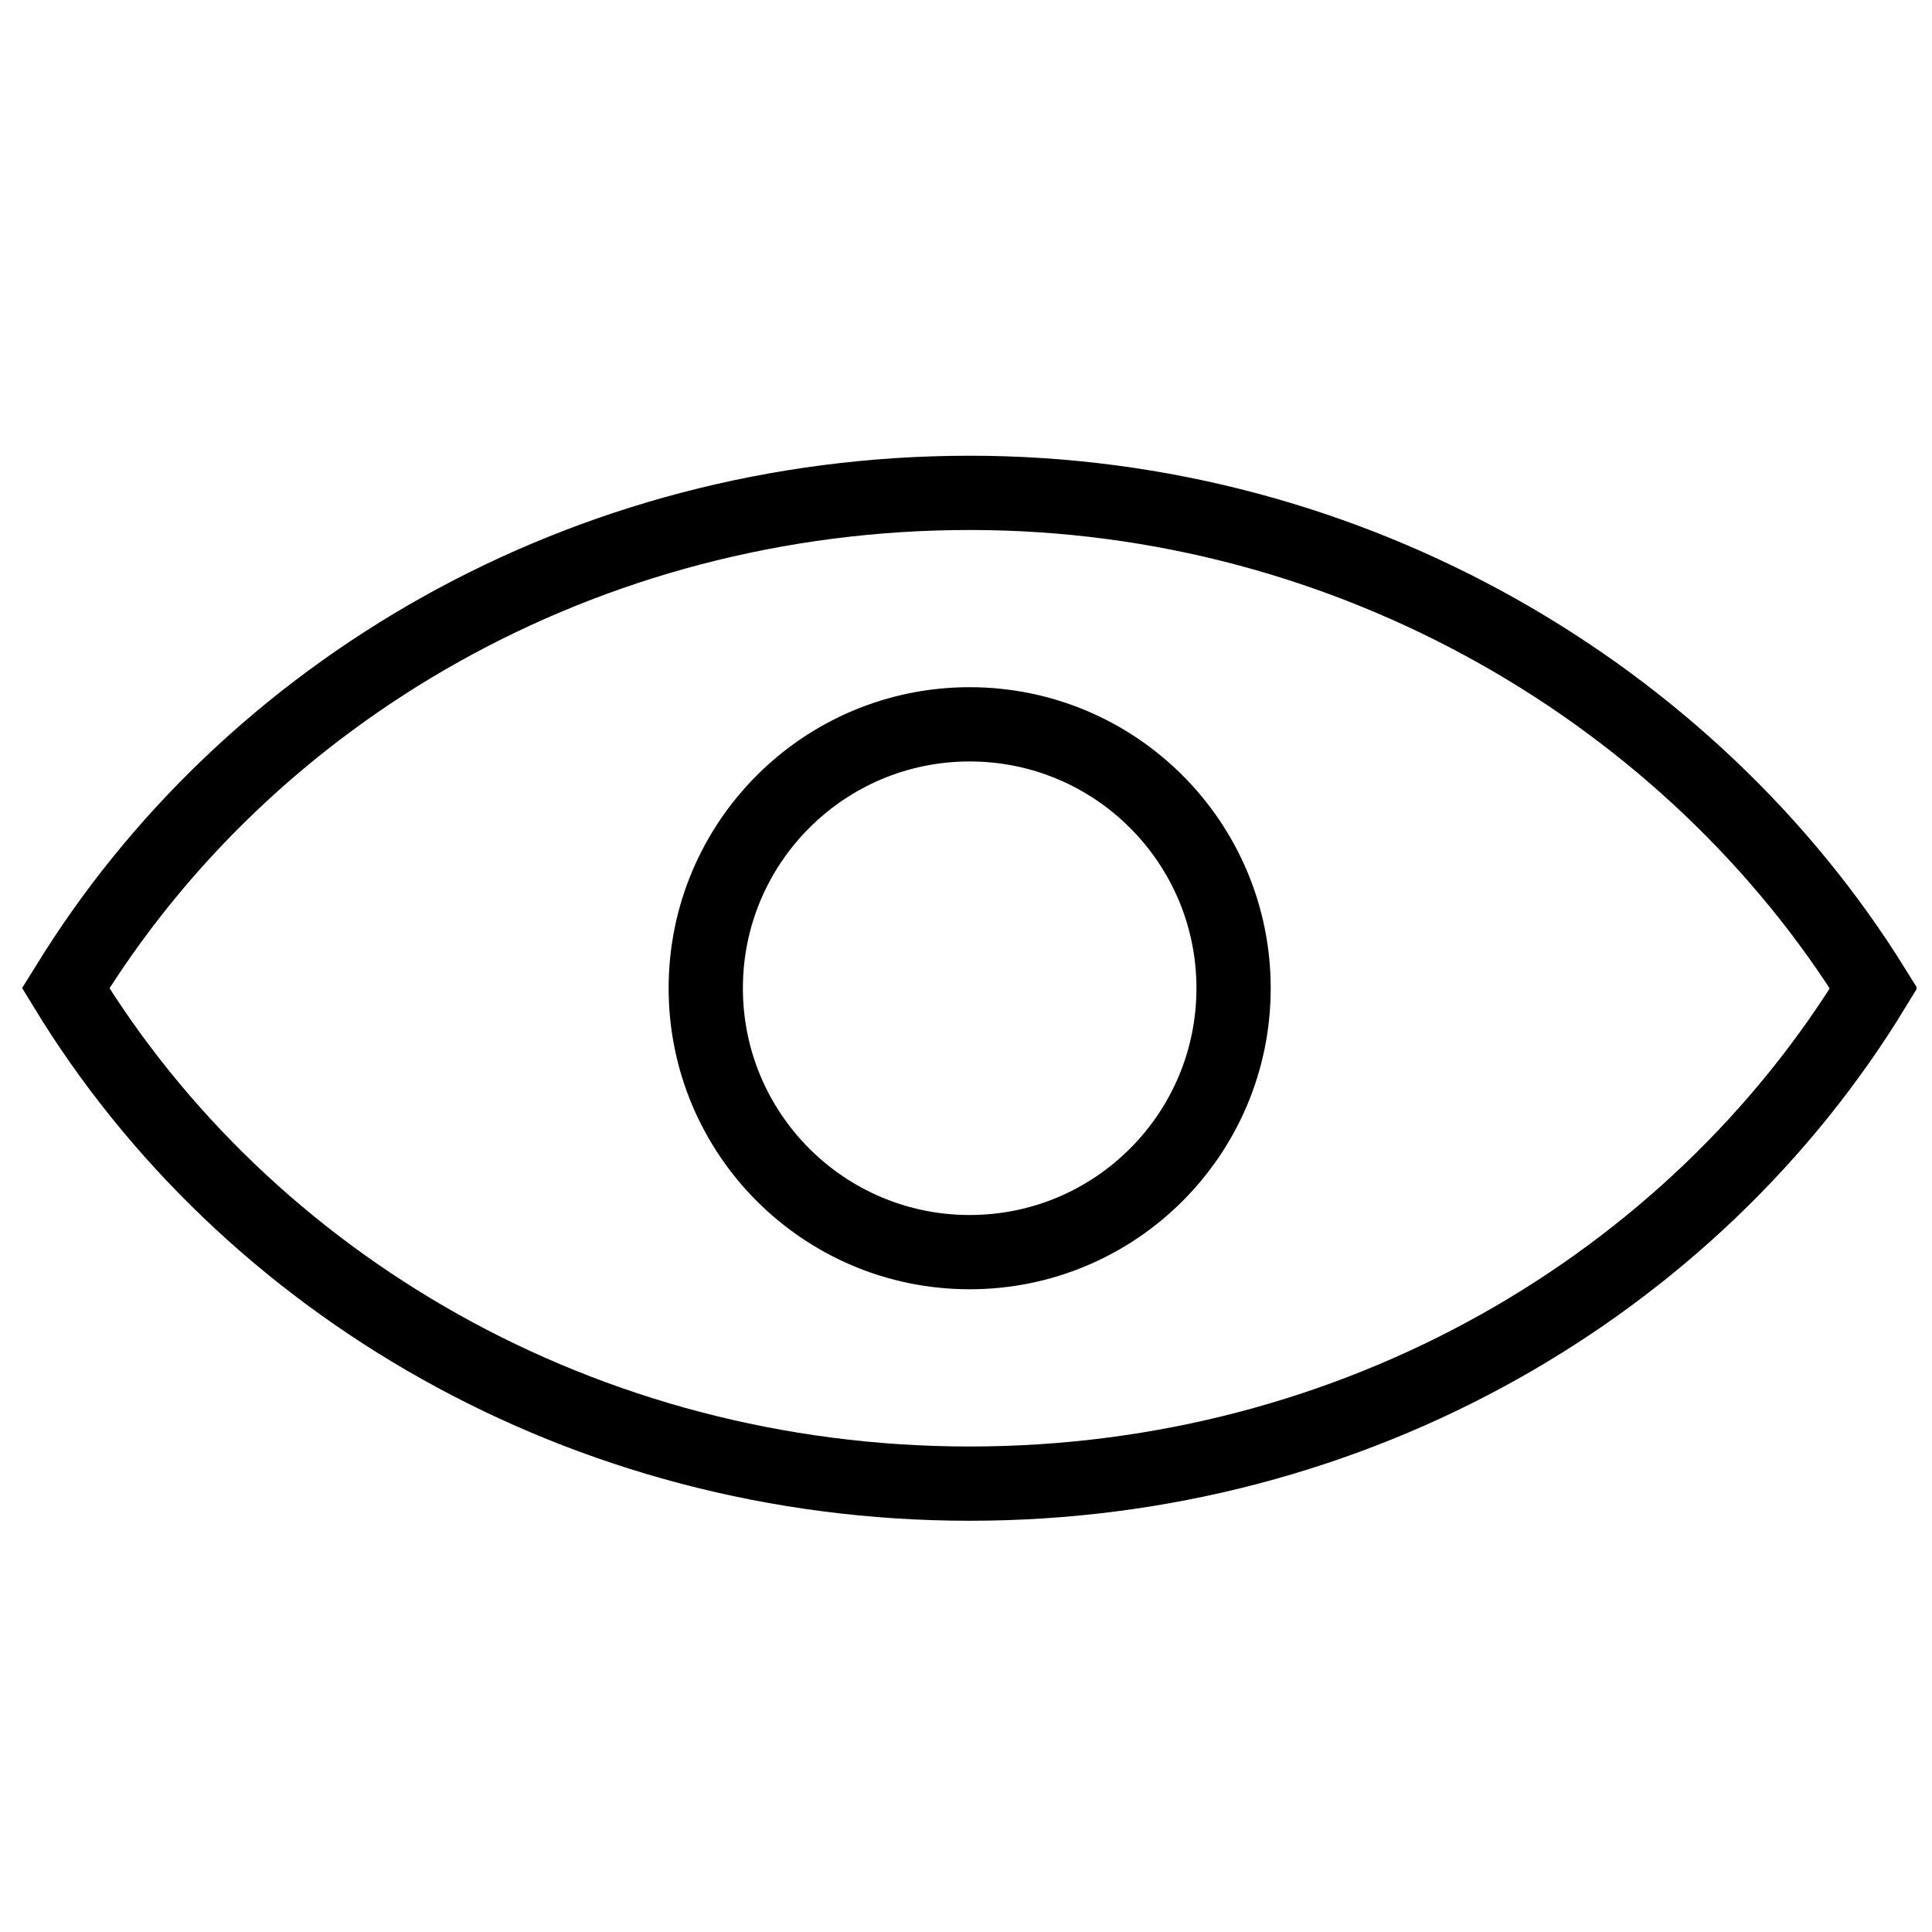 <?xml version="1.0" encoding="UTF-8"?>
<!-- Uploaded to: SVG Repo, www.svgrepo.com, Generator: SVG Repo Mixer Tools -->
<svg width="800px" height="800px" version="1.1" viewBox="144 144 512 512" xmlns="http://www.w3.org/2000/svg">
 <defs>
  <clipPath id="a">
   <path d="m148.09 148.09h503.81v503.81h-503.81z"/>
  </clipPath>
 </defs>
 <g clip-path="url(#a)">
  <path transform="matrix(.492 0 0 .492 149.25 149.55)" d="m24.741 521.02c97.188 159.51 278.84 266.84 486.9 266.84 208.05 0 389.71-107.32 486.9-266.83-97.743-157.42-280.5-266.84-486.9-266.84-207.68 0-389.06 106.94-486.37 265.98zm629.04 0c0 78.506-63.643 142.15-142.15 142.15s-142.15-63.643-142.15-142.15 63.643-142.15 142.15-142.15 142.15 63.643 142.15 142.15z" fill="none" stroke="#000000" stroke-miterlimit="10" stroke-width="40"/>
 </g>
</svg>